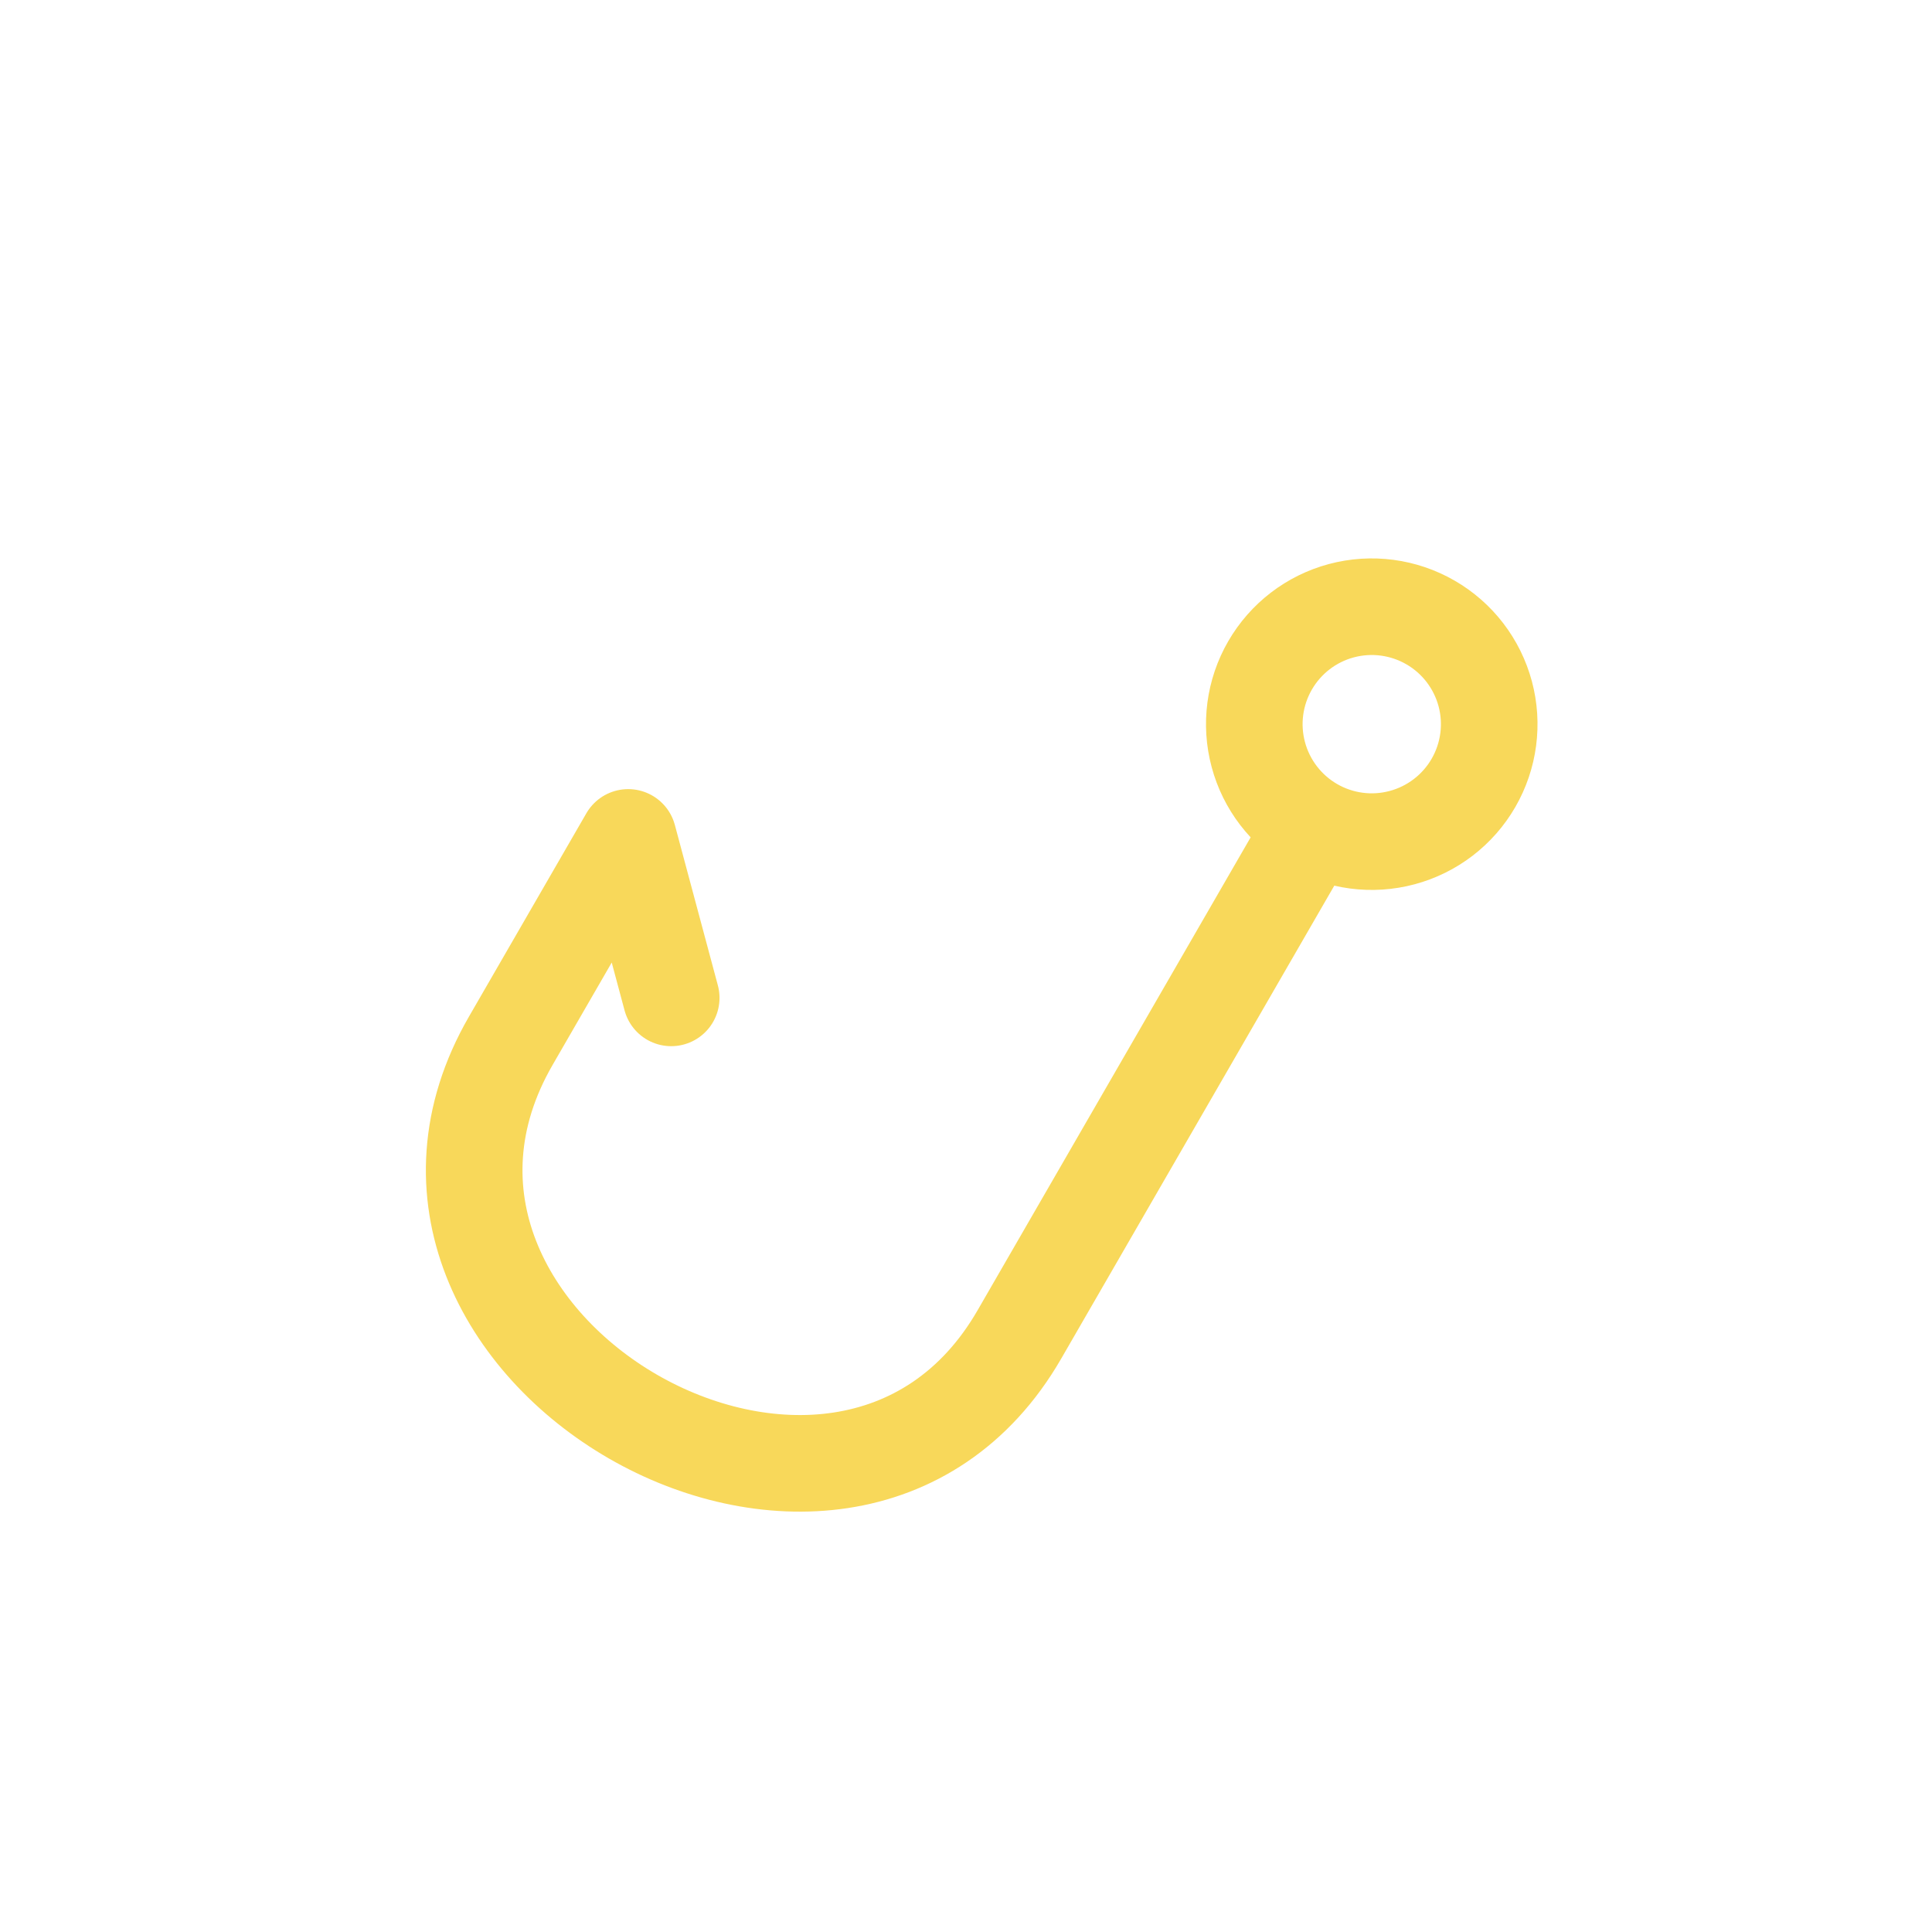 <?xml version="1.0" encoding="UTF-8"?> <svg xmlns="http://www.w3.org/2000/svg" width="60" height="60" viewBox="0 0 60 60" fill="none"><path d="M40.777 25.649C41.615 26.133 42.611 26.264 43.545 26.013C44.48 25.763 45.277 25.151 45.76 24.314C46.244 23.476 46.375 22.48 46.125 21.546C45.874 20.611 45.263 19.814 44.425 19.331C43.587 18.847 42.592 18.716 41.657 18.966C40.722 19.216 39.926 19.828 39.442 20.666C38.958 21.504 38.827 22.499 39.078 23.434C39.328 24.368 39.939 25.165 40.777 25.649ZM40.777 25.649L31.657 41.445C26.186 50.922 10.39 41.803 15.861 32.325L19.509 26.007L20.845 30.99" stroke="#F8D85A" stroke-width="3" stroke-linecap="round" stroke-linejoin="round"></path></svg> 
